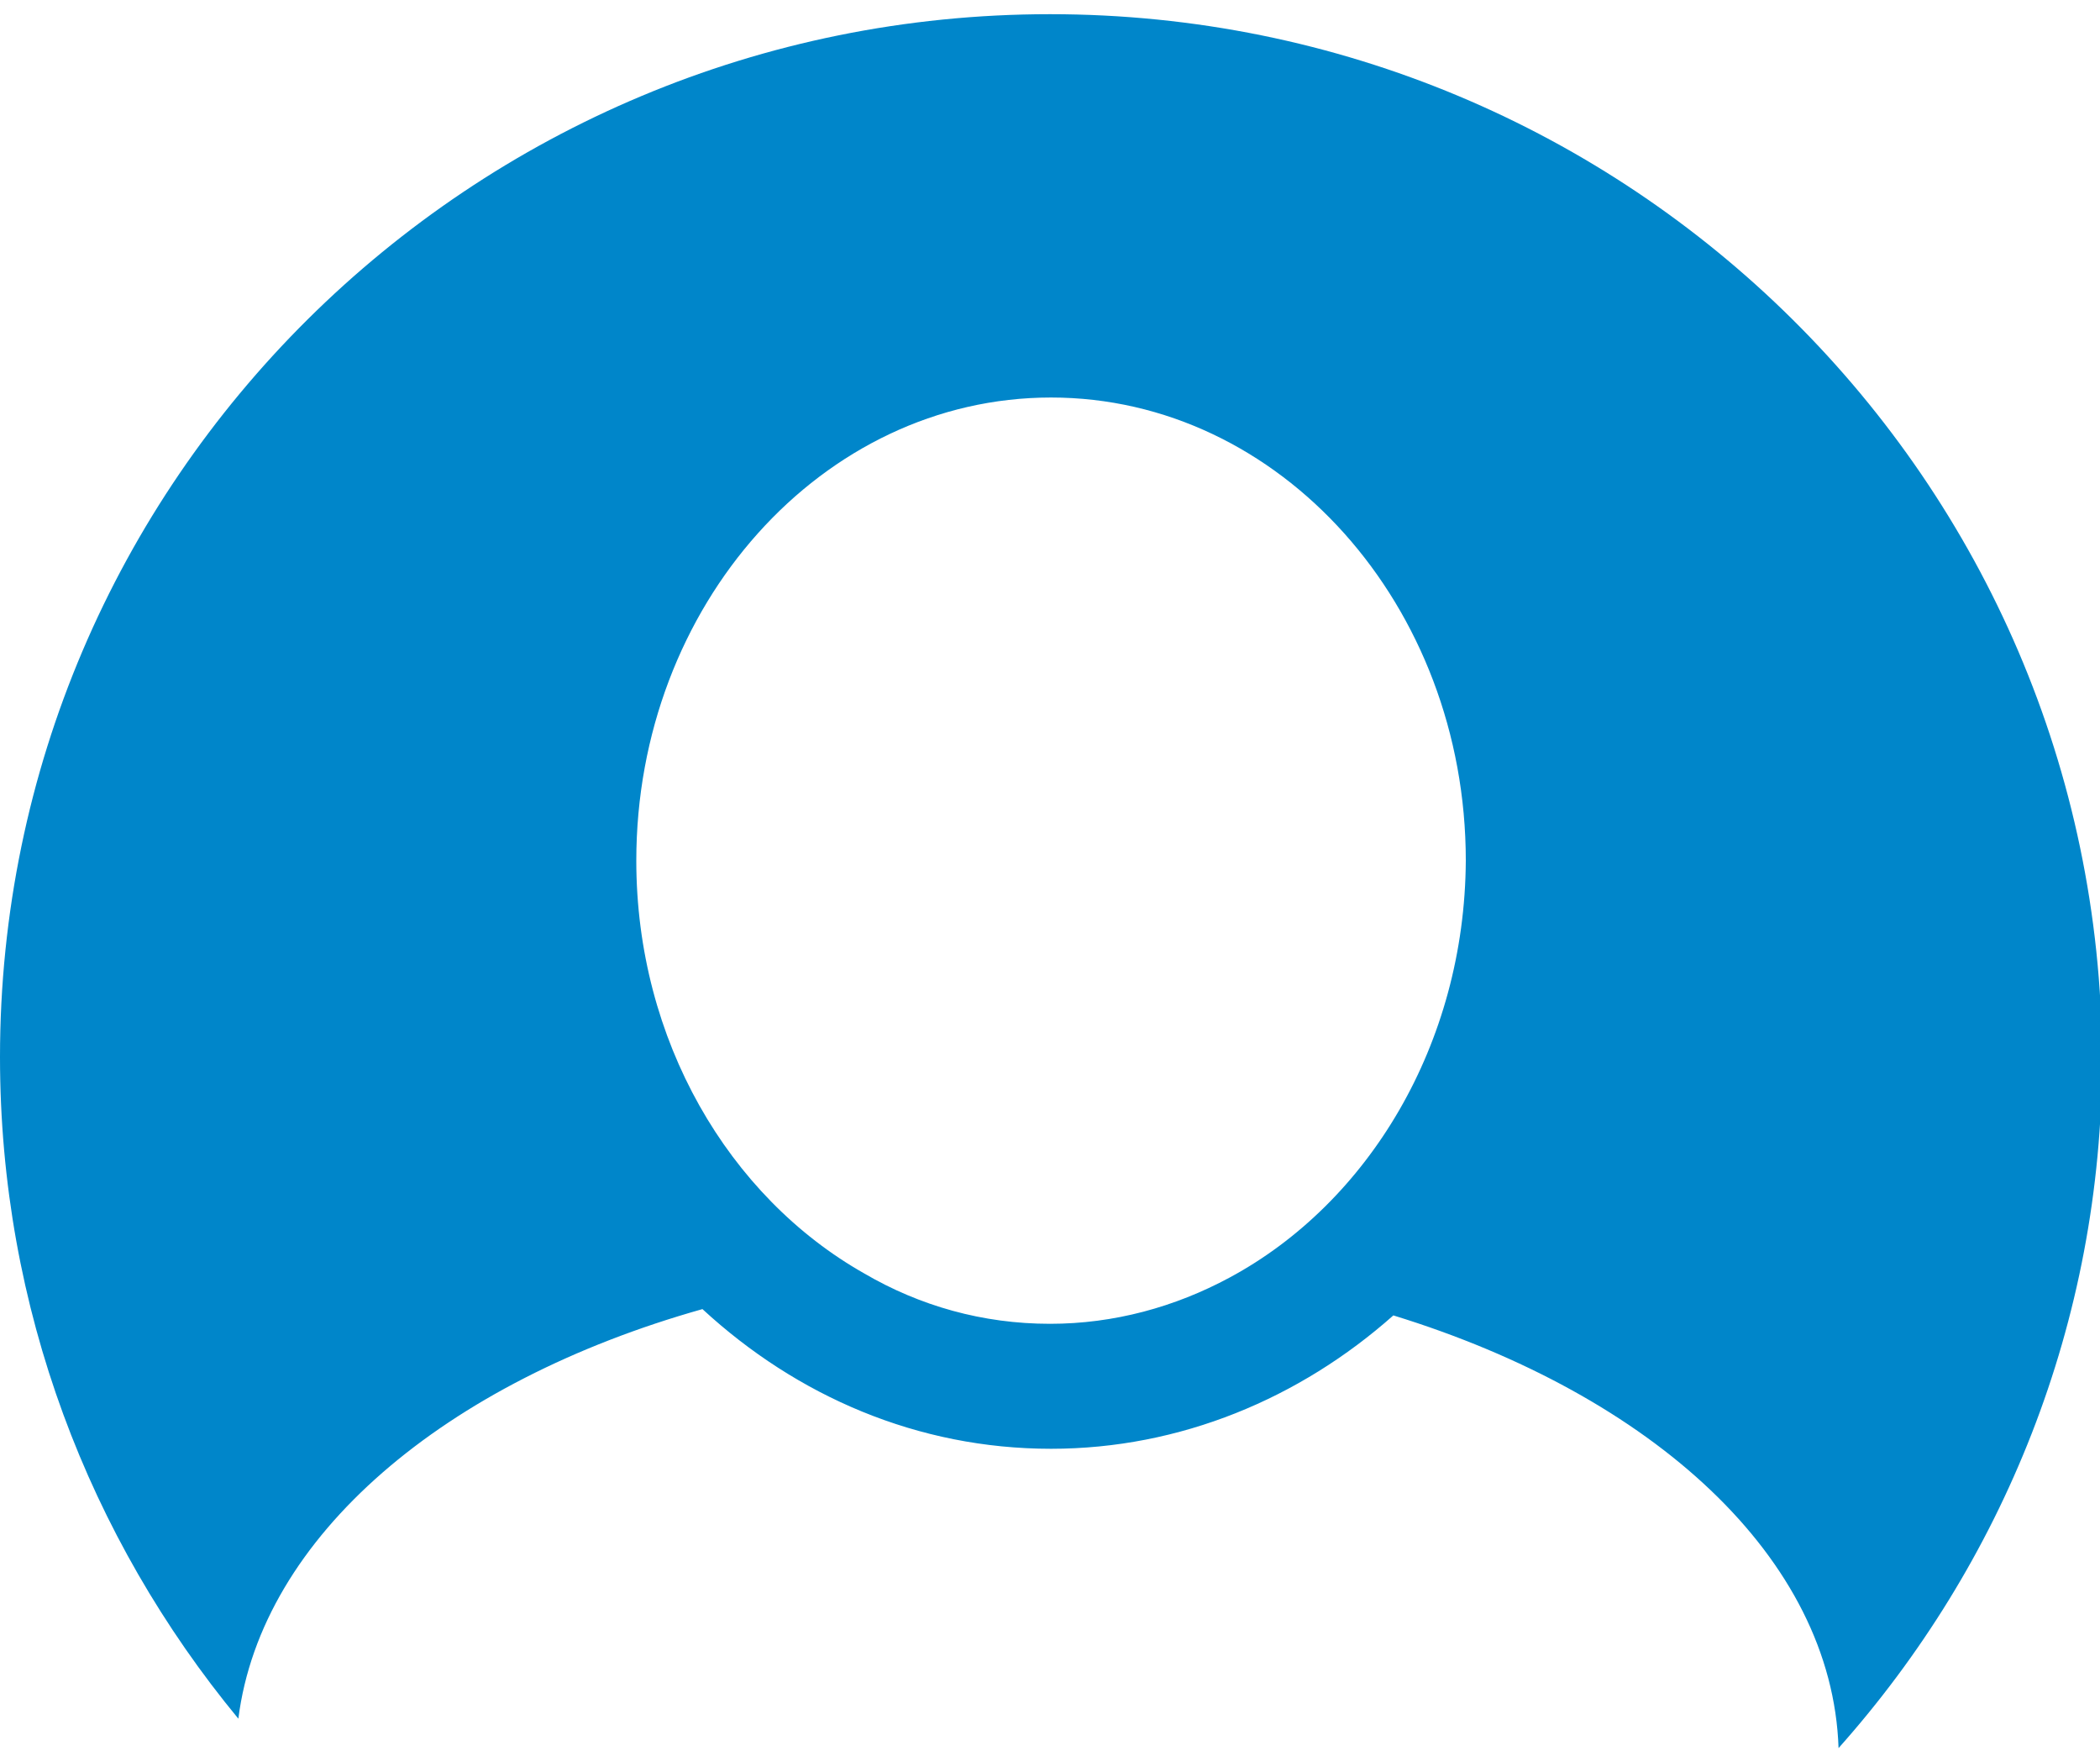<?xml version="1.0" encoding="utf-8"?>
<!-- Generator: Adobe Illustrator 18.1.1, SVG Export Plug-In . SVG Version: 6.00 Build 0)  -->
<svg version="1.1" id="_x31_2_1_" xmlns="http://www.w3.org/2000/svg" xmlns:xlink="http://www.w3.org/1999/xlink" x="0px" y="0px"
	 width="161" height="135" viewBox="0 0 200 165" enable-background="new 0 0 200 165" xml:space="preserve">
<g id="_x31_2">
	<g>
		<path fill-rule="evenodd" clip-rule="evenodd" fill="#0086CA" d="M100,0C44.8,0,0,44.4,0,99.3c0,23.9,8.5,45.8,22.7,63
			c2.2-17.4,19.7-32.1,44.2-39c9,8.3,20.5,13.3,33.2,13.3c12.3,0,23.7-4.8,32.6-12.7c24.7,7.6,41.8,23.1,42.4,41.2
			c15.6-17.5,25.1-40.5,25.1-65.7C200,44.4,155.2,0,100,0z M117.1,120.3c-5.2,2.8-11,4.4-17.1,4.4c-6.4,0-12.4-1.7-17.7-4.8
			c-12.9-7.3-21.7-22.2-21.7-39.3c0-24.3,17.7-44.1,39.5-44.1c21.8,0,39.5,19.8,39.5,44.1C139.5,98.1,130.3,113.2,117.1,120.3z"/>
	</g>
</g>
</svg>
